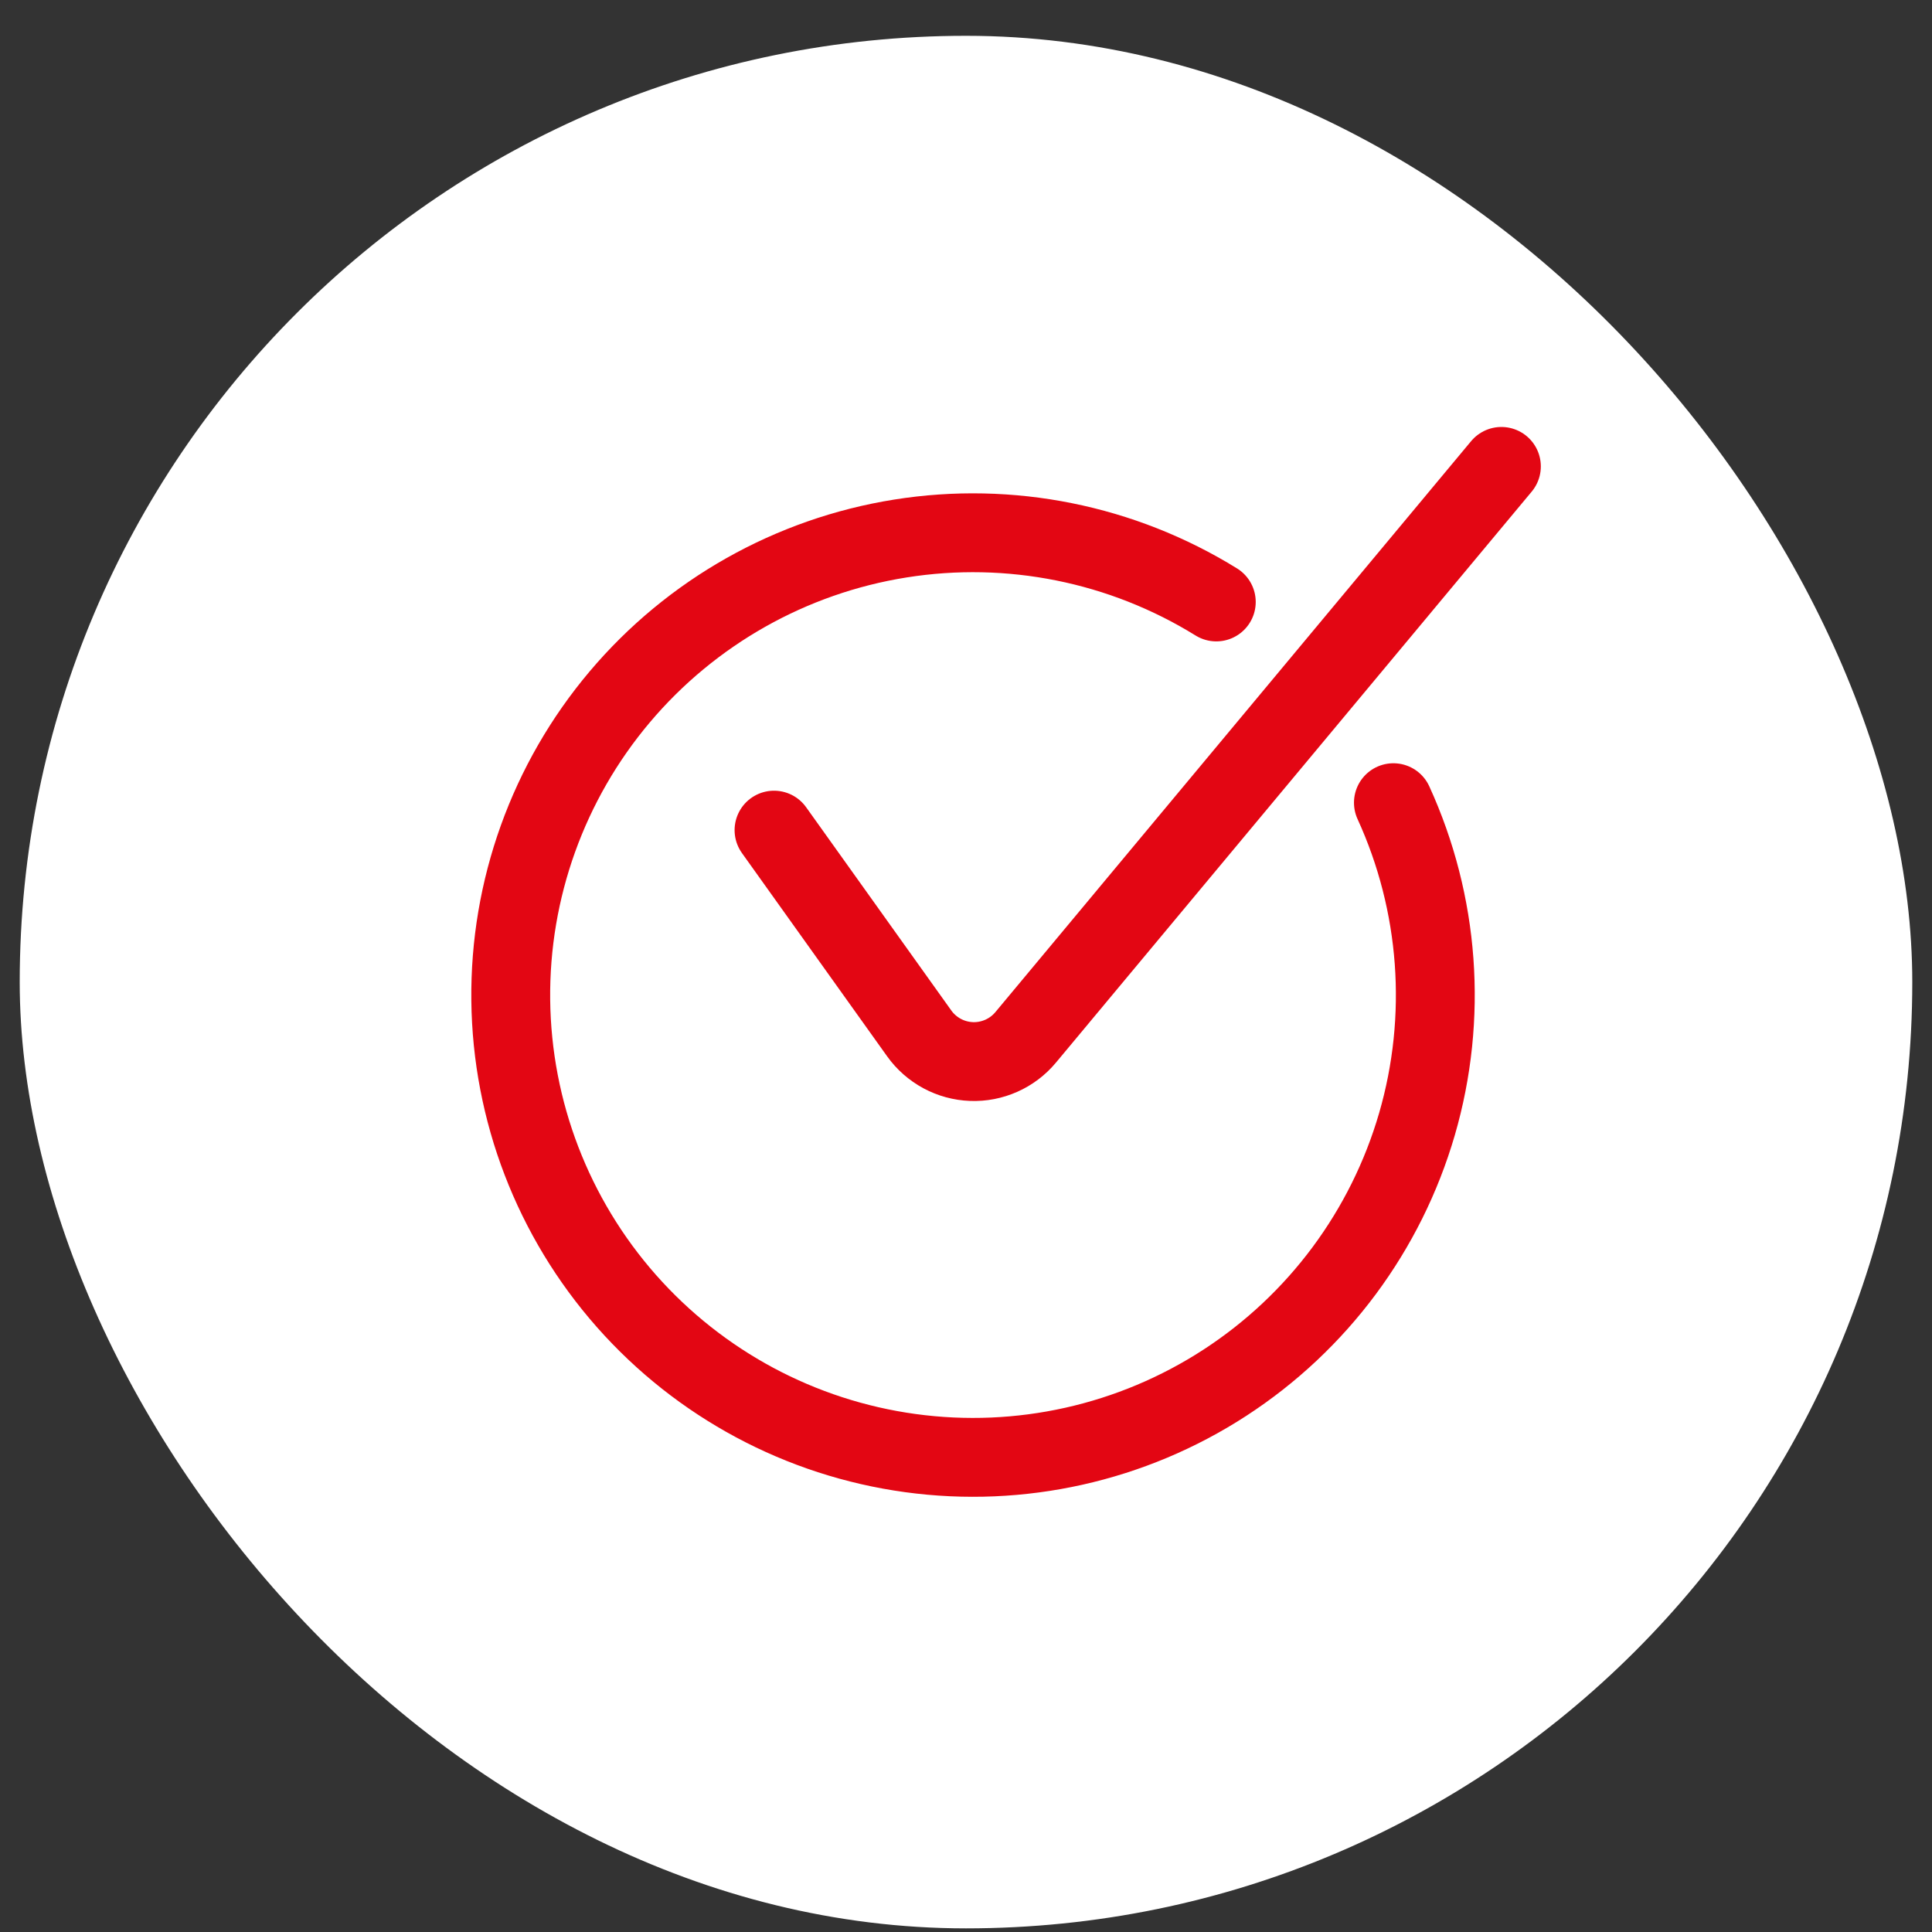 <svg width="49" height="49" viewBox="0 0 49 49" fill="none" xmlns="http://www.w3.org/2000/svg">
<rect x="0" y="0" width="49" height="49" fill="#333333" stroke="none"/>
<rect x="0.5" y="0.908" width="48" height="48" rx="24" fill="white"/>
<g clip-path="url(#clip0_3241_3175)">
<path d="M19.631 21.054L23.314 26.21C23.465 26.422 23.664 26.596 23.893 26.72C24.123 26.844 24.378 26.913 24.639 26.923C24.899 26.933 25.159 26.882 25.397 26.776C25.635 26.67 25.846 26.511 26.013 26.31L38.079 11.829" stroke="#E30613" stroke-width="2" stroke-linecap="round" stroke-linejoin="round"/>
<path d="M30.848 15.267C28.457 13.787 25.613 13.216 22.835 13.658C20.058 14.1 17.532 15.526 15.718 17.675C13.904 19.824 12.923 22.554 12.954 25.366C12.985 28.178 14.025 30.886 15.886 32.995C17.747 35.103 20.303 36.473 23.09 36.854C25.876 37.235 28.707 36.602 31.065 35.07C33.424 33.538 35.153 31.209 35.938 28.509C36.722 25.808 36.51 22.915 35.34 20.358" stroke="#E30613" stroke-width="2" stroke-linecap="round" stroke-linejoin="round"/>
</g>
<defs>
<clipPath id="clip0_3241_3175">
<rect width="28" height="28" fill="white" transform="translate(11.5 10.408)"/>
</clipPath>
</defs>
</svg>
